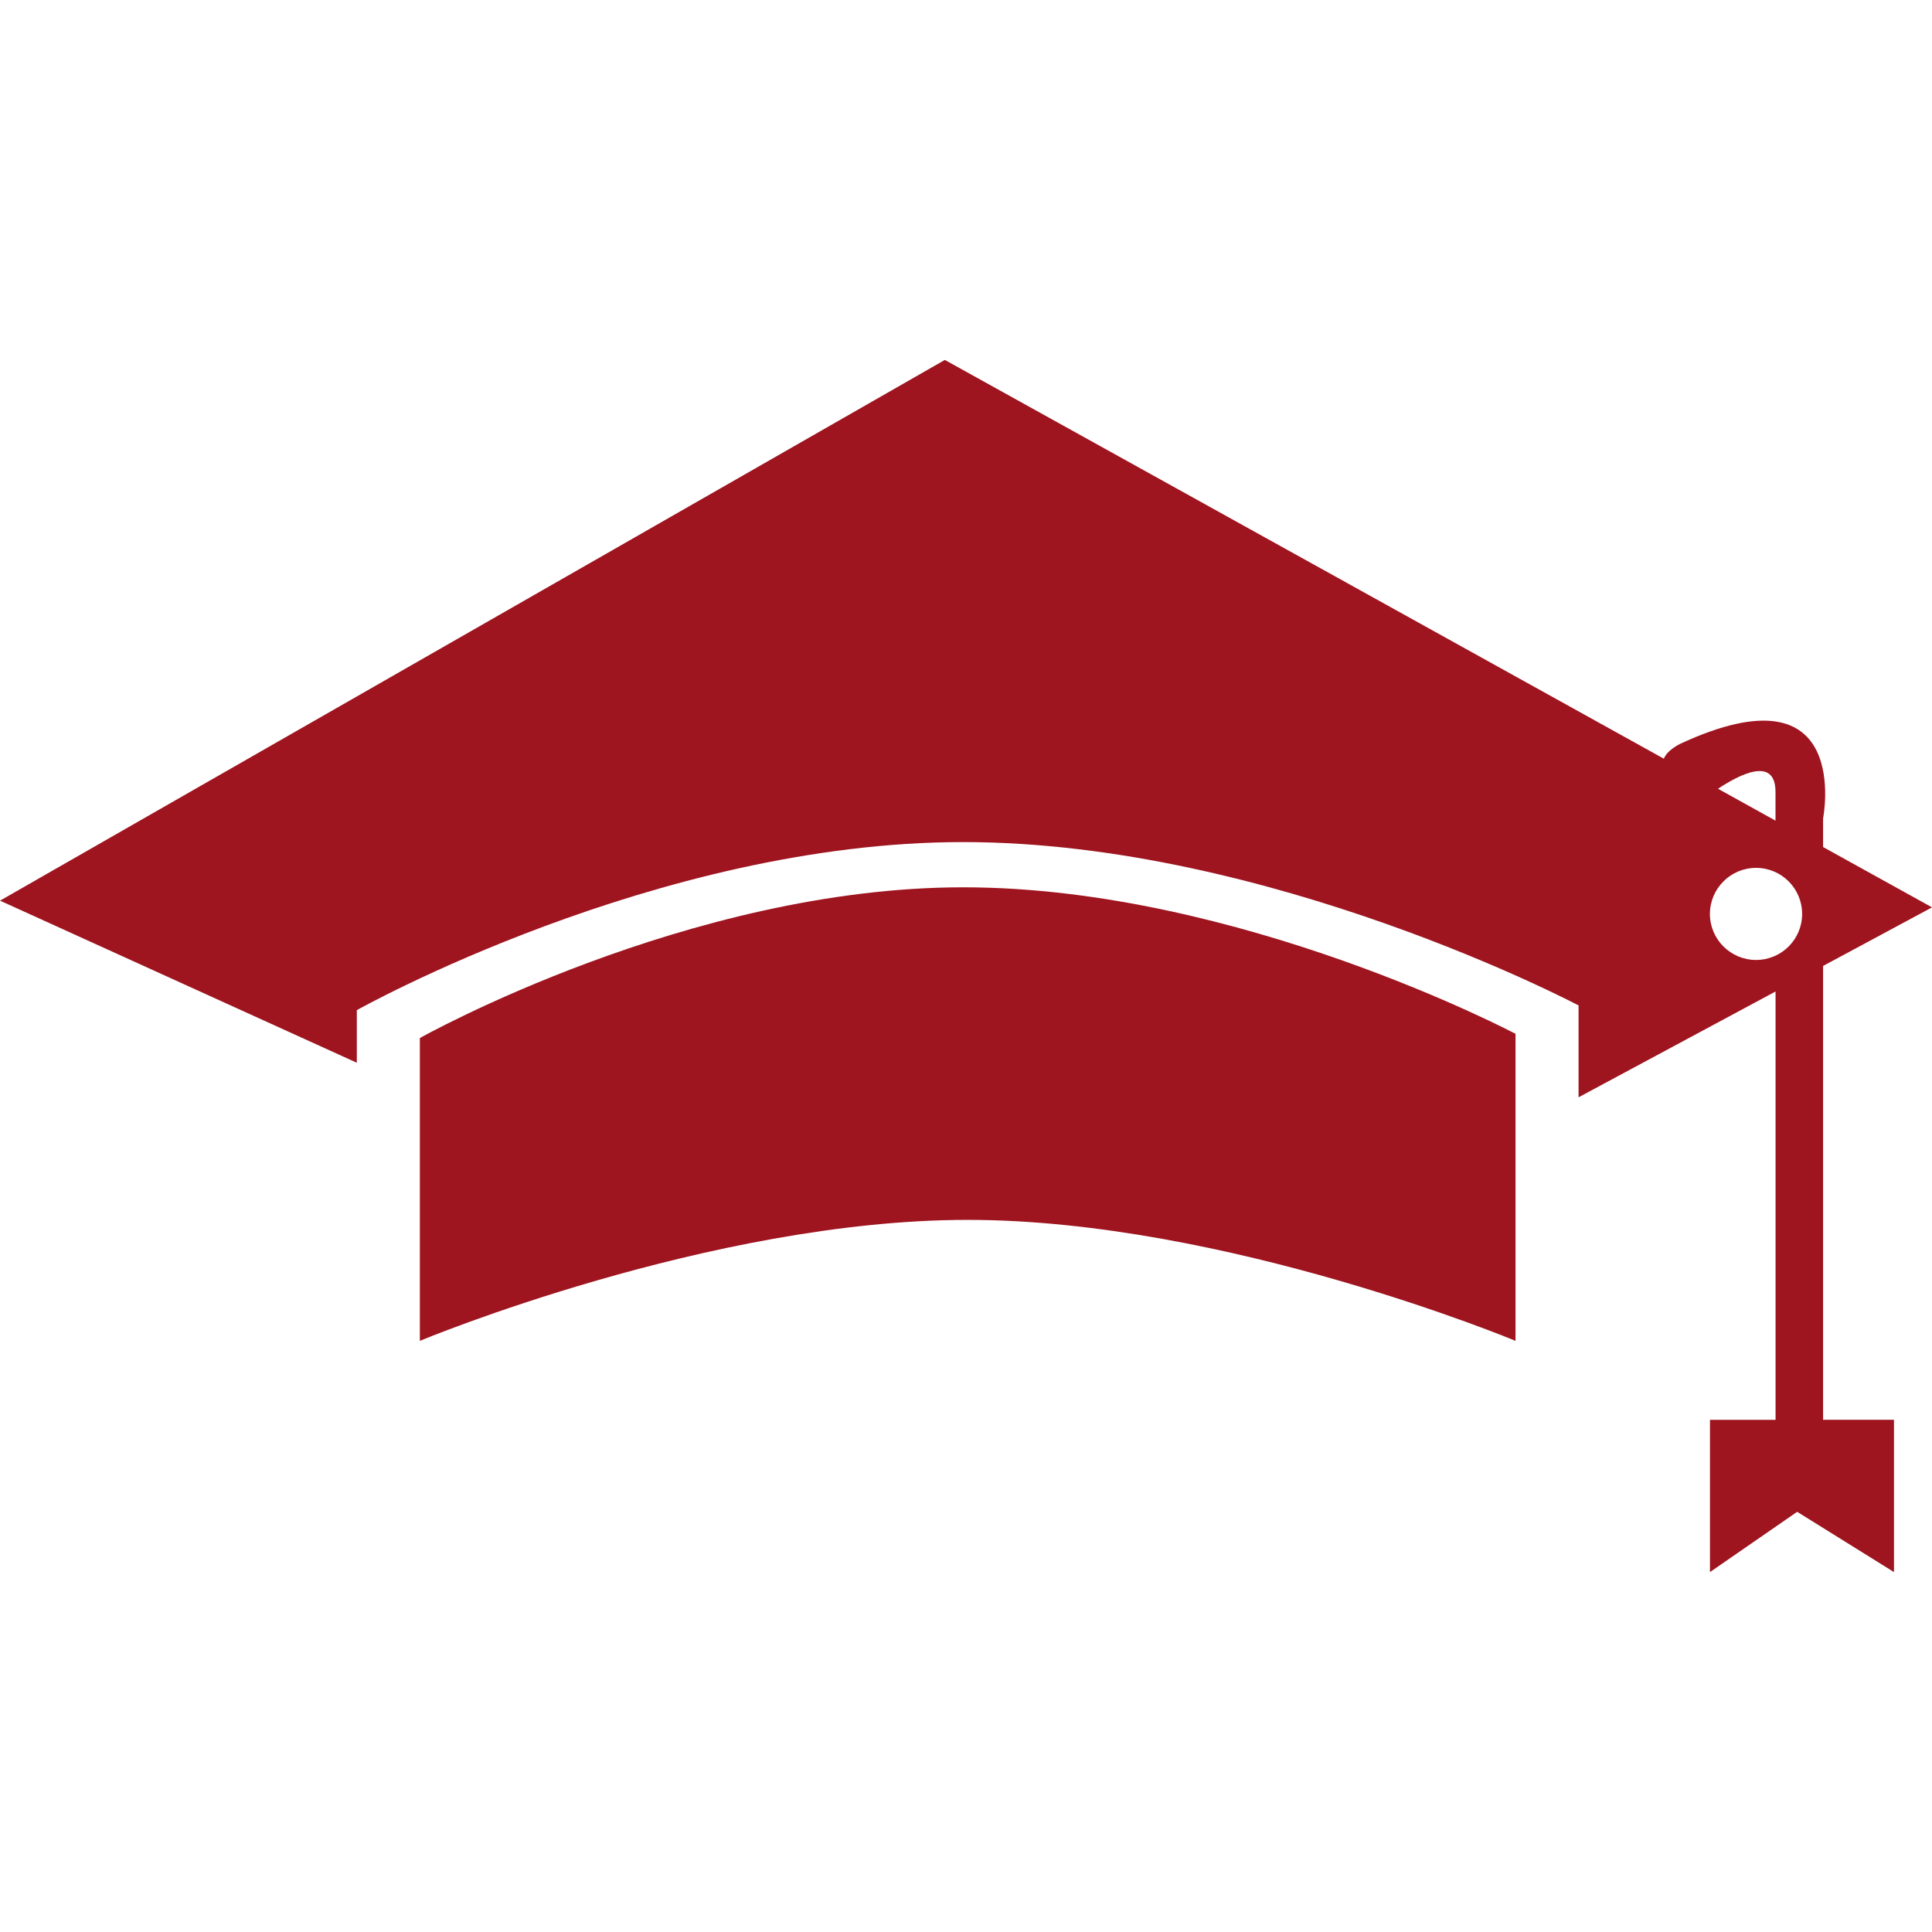 <?xml version="1.0" encoding="iso-8859-1"?>
<!-- Generator: Adobe Illustrator 16.0.0, SVG Export Plug-In . SVG Version: 6.00 Build 0)  -->
<!DOCTYPE svg PUBLIC "-//W3C//DTD SVG 1.1//EN" "http://www.w3.org/Graphics/SVG/1.1/DTD/svg11.dtd">
<svg xmlns="http://www.w3.org/2000/svg" xmlns:xlink="http://www.w3.org/1999/xlink" version="1.1" id="Capa_1" x="0px" y="0px" width="512px" height="512px" viewBox="0 0 31.991 31.992" style="enable-background:new 0 0 31.991 31.992;" xml:space="preserve">
<g>
	<g>
		<path d="M6.952,17.189v5.014c0,0,4.808-2.003,9.071-2.003c4.263,0,9.072,2.003,9.072,2.003v-5.084c0,0-4.587-2.426-9.143-2.426    C11.398,14.691,6.952,17.189,6.952,17.189z" fill="#9e141f"/>
		<path d="M30.188,15.995l1.804-0.97l-1.804-0.999v-0.474c0,0,0.508-2.576-2.379-1.229c-0.147,0.08-0.226,0.161-0.258,0.24    L15.645,5.96L0,14.914l5.908,2.684v-0.871c0,0,4.957-2.783,10.038-2.783c5.08,0,10.193,2.705,10.193,2.705v1.521l3.262-1.752    c0,2.029,0,6.369,0,7.093h-1.086v2.521l1.444-0.998l1.603,0.998V23.51h-1.174V15.995L30.188,15.995z M29.4,13.114    c0,0.061,0,0.229,0,0.475l-0.952-0.528C28.795,12.831,29.4,12.512,29.4,13.114z M29.078,15.896c-0.421,0-0.764-0.341-0.764-0.762    s0.343-0.763,0.764-0.763c0.422,0,0.763,0.342,0.763,0.763S29.5,15.896,29.078,15.896z" fill="#9e141f"/>
	</g>
</g>
<g>
</g>
<g>
</g>
<g>
</g>
<g>
</g>
<g>
</g>
<g>
</g>
<g>
</g>
<g>
</g>
<g>
</g>
<g>
</g>
<g>
</g>
<g>
</g>
<g>
</g>
<g>
</g>
<g>
</g>
</svg>
